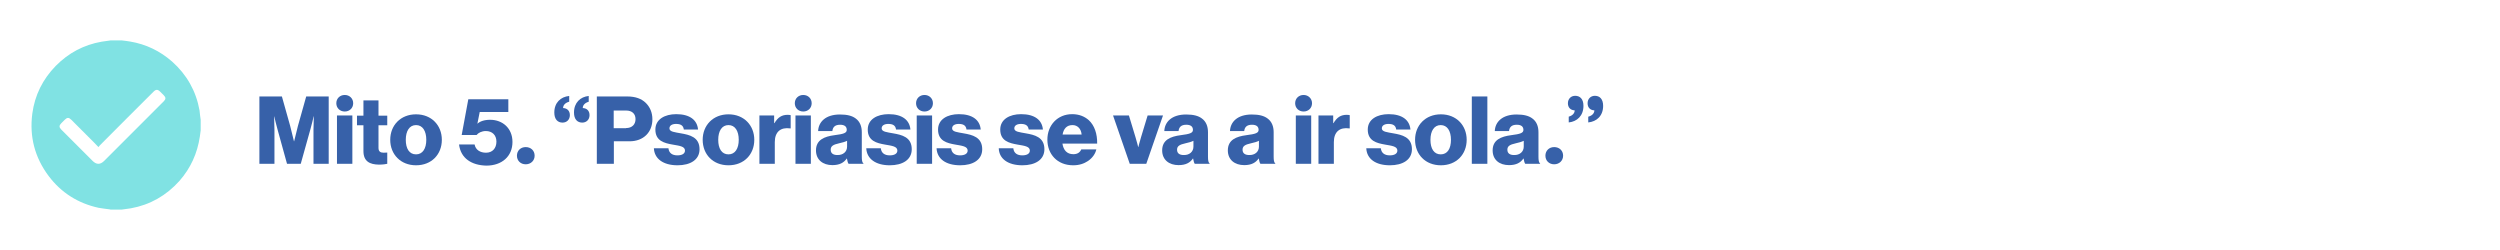 <?xml version="1.0" encoding="UTF-8"?>
<svg xmlns="http://www.w3.org/2000/svg" xmlns:xlink="http://www.w3.org/1999/xlink" width="1300px" height="130px" viewBox="0 0 1291 130" version="1.1">
<g id="surface1">
<path style=" stroke:none;fill-rule:nonzero;fill:rgb(50.196%,88.627%,89.02%);fill-opacity:1;" d="M 99.855 62.289 C 99.855 64.098 99.855 65.988 99.855 67.797 C 99.684 68.828 99.598 69.945 99.426 70.98 C 98.133 79.754 94.609 87.5 88.758 94.125 C 81.965 101.695 73.535 106.512 63.559 108.32 C 61.926 108.578 60.289 108.75 58.656 109.008 C 56.848 109.008 54.957 109.008 53.152 109.008 C 52.895 108.922 52.637 108.922 52.293 108.836 C 50.484 108.578 48.594 108.406 46.785 108.062 C 36.121 105.738 27.348 100.23 20.812 91.543 C 13.586 81.906 10.75 71.066 12.297 59.105 C 13.586 49.469 17.715 41.211 24.512 34.242 C 31.133 27.531 39.047 23.316 48.336 21.68 C 49.969 21.422 51.516 21.25 53.152 20.992 C 54.957 20.992 56.848 20.992 58.656 20.992 C 60.117 21.164 61.668 21.336 63.129 21.594 C 71.387 22.973 78.695 26.5 84.977 32.004 C 92.629 38.801 97.445 47.32 99.254 57.387 C 99.426 59.02 99.598 60.656 99.855 62.289 Z M 46.699 76.484 C 45.754 75.539 45.066 74.766 44.293 73.992 C 40.422 70.117 36.465 66.16 32.594 62.289 C 31.305 61 30.445 61 29.156 62.289 C 28.551 62.891 27.949 63.496 27.434 64.012 C 26.145 65.301 26.145 66.16 27.434 67.453 C 32.852 72.871 38.184 78.207 43.605 83.625 C 45.668 85.691 47.648 85.691 49.711 83.625 C 55.129 78.207 60.547 72.785 65.965 67.367 C 70.871 62.461 75.773 57.559 80.676 52.652 C 81.793 51.535 81.793 50.676 80.676 49.555 C 80.07 48.953 79.469 48.352 78.867 47.75 C 77.492 46.375 76.633 46.375 75.254 47.75 C 65.965 56.957 56.762 66.246 47.473 75.539 C 47.215 75.797 47.043 76.055 46.699 76.484 Z M 46.699 76.484 "/>
<path style=" stroke:none;fill-rule:nonzero;fill:rgb(21.569%,38.039%,66.275%);fill-opacity:1;" d="M 130.387 50.16 L 142.086 50.16 L 146.387 65.473 C 146.988 67.711 148.363 73.473 148.363 73.473 L 148.449 73.473 C 148.449 73.473 149.824 67.711 150.43 65.473 L 154.73 50.16 L 166.426 50.16 L 166.426 85.176 L 158.512 85.176 L 158.512 67.539 C 158.512 66.074 158.684 60.484 158.684 60.484 L 158.598 60.484 C 158.598 60.484 157.395 65.73 156.965 67.023 L 151.891 85.176 L 144.75 85.176 L 139.762 67.109 C 139.332 65.816 138.129 60.57 138.129 60.57 L 138.043 60.57 C 138.043 60.57 138.215 66.246 138.215 67.625 L 138.215 85.176 L 130.387 85.176 Z M 130.387 50.16 "/>
<path style=" stroke:none;fill-rule:nonzero;fill:rgb(21.569%,38.039%,66.275%);fill-opacity:1;" d="M 179.156 53.688 C 179.156 56.18 177.262 57.988 174.77 57.988 C 172.273 57.988 170.383 56.18 170.383 53.688 C 170.383 51.191 172.273 49.383 174.77 49.383 C 177.262 49.383 179.156 51.191 179.156 53.688 Z M 170.727 60.055 L 178.727 60.055 L 178.727 85.176 L 170.727 85.176 Z M 170.727 60.055 "/>
<path style=" stroke:none;fill-rule:nonzero;fill:rgb(21.569%,38.039%,66.275%);fill-opacity:1;" d="M 184.488 78.551 L 184.488 65.129 L 181.133 65.129 L 181.133 60.141 L 184.488 60.141 L 184.488 52.223 L 192.316 52.223 L 192.316 60.141 L 196.875 60.141 L 196.875 65.129 L 192.316 65.129 L 192.316 76.914 C 192.316 78.895 193.434 79.41 195.066 79.41 C 195.754 79.41 196.531 79.324 196.875 79.324 L 196.875 85.176 C 196.184 85.348 194.637 85.605 192.488 85.605 C 187.844 85.52 184.488 83.973 184.488 78.551 Z M 184.488 78.551 "/>
<path style=" stroke:none;fill-rule:nonzero;fill:rgb(21.569%,38.039%,66.275%);fill-opacity:1;" d="M 198.422 72.699 C 198.422 65.129 203.84 59.449 211.84 59.449 C 219.926 59.449 225.258 65.215 225.258 72.699 C 225.258 80.27 219.926 85.949 211.84 85.949 C 203.84 85.949 198.422 80.27 198.422 72.699 Z M 217.172 72.699 C 217.172 68.141 215.281 65.043 211.84 65.043 C 208.398 65.043 206.508 68.141 206.508 72.699 C 206.508 77.262 208.312 80.27 211.84 80.27 C 215.281 80.27 217.172 77.262 217.172 72.699 Z M 217.172 72.699 "/>
<path style=" stroke:none;fill-rule:nonzero;fill:rgb(21.569%,38.039%,66.275%);fill-opacity:1;" d="M 234.203 75.109 L 242.285 75.109 C 242.801 77.949 245.211 79.41 248.223 79.41 C 251.574 79.41 253.641 77.09 253.641 73.648 C 253.641 70.207 251.402 68.141 248.137 68.141 C 245.984 68.141 244.18 69.086 243.32 70.207 L 235.578 70.207 L 239.02 51.621 L 259.832 51.621 L 259.832 58.246 L 244.953 58.246 L 243.75 64.27 L 243.836 64.27 C 245.039 63.148 247.273 62.289 250.371 62.289 C 256.82 62.289 261.984 66.676 261.984 73.82 C 261.984 81.305 256.477 86.121 248.395 86.121 C 240.738 85.949 235.062 82.336 234.203 75.109 Z M 234.203 75.109 "/>
<path style=" stroke:none;fill-rule:nonzero;fill:rgb(21.569%,38.039%,66.275%);fill-opacity:1;" d="M 273.508 80.961 C 273.508 83.539 271.531 85.434 268.863 85.434 C 266.195 85.434 264.305 83.539 264.305 80.961 C 264.305 78.379 266.195 76.484 268.863 76.484 C 271.531 76.484 273.508 78.293 273.508 80.961 Z M 273.508 80.961 "/>
<path style=" stroke:none;fill-rule:nonzero;fill:rgb(21.569%,38.039%,66.275%);fill-opacity:1;" d="M 291.398 52.91 C 289.504 53.43 288.301 54.633 288.301 56.18 C 290.453 56.266 291.828 57.645 291.828 59.883 C 291.828 62.203 290.195 63.754 288.043 63.754 C 285.551 63.754 283.742 62.117 283.742 58.504 C 283.742 53.344 287.098 50.332 291.484 49.902 L 291.484 52.91 Z M 301.633 52.91 C 299.742 53.43 298.535 54.633 298.535 56.18 C 300.688 56.266 302.062 57.645 302.062 59.883 C 302.062 62.203 300.43 63.754 298.277 63.754 C 295.785 63.754 293.977 62.117 293.977 58.504 C 293.977 53.344 297.332 50.332 301.633 49.902 Z M 301.633 52.91 "/>
<path style=" stroke:none;fill-rule:nonzero;fill:rgb(21.569%,38.039%,66.275%);fill-opacity:1;" d="M 305.848 50.16 L 321.672 50.16 C 325.973 50.16 329.07 51.363 331.219 53.43 C 333.457 55.578 334.746 58.504 334.746 62.031 C 334.746 68.742 330.102 73.473 322.879 73.473 L 314.707 73.473 L 314.707 85.176 L 305.848 85.176 Z M 321.07 66.59 C 324.168 66.59 325.973 64.699 325.973 61.945 C 325.973 59.191 324.168 57.473 321.07 57.473 L 314.621 57.473 L 314.621 66.676 L 321.07 66.676 Z M 321.07 66.59 "/>
<path style=" stroke:none;fill-rule:nonzero;fill:rgb(21.569%,38.039%,66.275%);fill-opacity:1;" d="M 335.52 77.09 L 343.09 77.09 C 343.348 79.582 345.066 80.789 347.734 80.789 C 350.145 80.789 351.691 79.926 351.691 78.293 C 351.691 76.055 348.68 75.797 345.324 75.195 C 340.941 74.422 336.297 73.301 336.297 67.367 C 336.297 62.031 341.199 59.363 347.133 59.363 C 354.27 59.363 358.055 62.461 358.484 67.367 L 351.09 67.367 C 350.832 65.129 349.281 64.441 347.047 64.441 C 345.066 64.441 343.605 65.215 343.605 66.766 C 343.605 68.57 346.445 68.742 349.625 69.344 C 354.012 70.117 359.258 71.238 359.258 77.605 C 359.258 83.109 354.441 85.949 347.82 85.949 C 340.422 85.949 335.777 82.594 335.52 77.09 Z M 335.52 77.09 "/>
<path style=" stroke:none;fill-rule:nonzero;fill:rgb(21.569%,38.039%,66.275%);fill-opacity:1;" d="M 360.895 72.699 C 360.895 65.129 366.312 59.449 374.312 59.449 C 382.395 59.449 387.73 65.215 387.73 72.699 C 387.73 80.27 382.395 85.949 374.312 85.949 C 366.227 85.949 360.895 80.27 360.895 72.699 Z M 379.645 72.699 C 379.645 68.141 377.75 65.043 374.312 65.043 C 370.871 65.043 368.98 68.141 368.98 72.699 C 368.98 77.262 370.785 80.27 374.312 80.27 C 377.75 80.27 379.645 77.262 379.645 72.699 Z M 379.645 72.699 "/>
<path style=" stroke:none;fill-rule:nonzero;fill:rgb(21.569%,38.039%,66.275%);fill-opacity:1;" d="M 390.395 60.055 L 398.051 60.055 L 398.051 64.012 L 398.223 64.012 C 400.027 61 402.008 59.707 405.102 59.707 C 405.879 59.707 406.309 59.793 406.652 59.883 L 406.652 66.766 L 406.395 66.766 C 401.492 66.074 398.395 68.484 398.395 73.906 L 398.395 85.176 L 390.395 85.176 Z M 390.395 60.055 "/>
<path style=" stroke:none;fill-rule:nonzero;fill:rgb(21.569%,38.039%,66.275%);fill-opacity:1;" d="M 417.574 53.688 C 417.574 56.18 415.684 57.988 413.188 57.988 C 410.695 57.988 408.801 56.18 408.801 53.688 C 408.801 51.191 410.695 49.383 413.188 49.383 C 415.684 49.383 417.574 51.191 417.574 53.688 Z M 409.145 60.055 L 417.145 60.055 L 417.145 85.176 L 409.145 85.176 Z M 409.145 60.055 "/>
<path style=" stroke:none;fill-rule:nonzero;fill:rgb(21.569%,38.039%,66.275%);fill-opacity:1;" d="M 419.809 78.207 C 419.809 72.699 424.195 70.98 429.445 70.293 C 434.176 69.688 435.809 69.172 435.809 67.539 C 435.809 65.902 434.777 64.871 432.367 64.871 C 429.789 64.871 428.582 65.988 428.324 68.141 L 420.93 68.141 C 421.102 63.496 424.715 59.535 432.281 59.535 C 436.066 59.535 438.648 60.227 440.453 61.602 C 442.602 63.148 443.637 65.645 443.637 68.742 L 443.637 81.391 C 443.637 83.367 443.809 84.488 444.496 85.004 L 444.496 85.176 L 436.754 85.176 C 436.324 84.66 436.152 83.625 435.895 82.422 L 435.809 82.422 C 434.348 84.574 432.109 85.863 428.324 85.863 C 423.422 85.863 419.809 83.109 419.809 78.207 Z M 435.98 76.227 L 435.98 73.215 C 434.949 73.734 433.484 74.164 431.852 74.508 C 428.754 75.195 427.465 75.969 427.465 77.863 C 427.465 79.84 428.926 80.617 430.906 80.617 C 433.918 80.703 435.98 78.895 435.98 76.227 Z M 435.98 76.227 "/>
<path style=" stroke:none;fill-rule:nonzero;fill:rgb(21.569%,38.039%,66.275%);fill-opacity:1;" d="M 445.957 77.09 L 453.527 77.09 C 453.785 79.582 455.504 80.789 458.172 80.789 C 460.578 80.789 462.129 79.926 462.129 78.293 C 462.129 76.055 459.117 75.797 455.762 75.195 C 451.375 74.422 446.73 73.301 446.73 67.367 C 446.73 62.031 451.633 59.363 457.57 59.363 C 464.707 59.363 468.492 62.461 468.922 67.367 L 461.438 67.367 C 461.18 65.129 459.633 64.441 457.398 64.441 C 455.418 64.441 453.957 65.215 453.957 66.766 C 453.957 68.57 456.793 68.742 459.977 69.344 C 464.363 70.117 469.609 71.238 469.609 77.605 C 469.609 83.109 464.793 85.949 458.172 85.949 C 450.859 85.949 446.215 82.594 445.957 77.09 Z M 445.957 77.09 "/>
<path style=" stroke:none;fill-rule:nonzero;fill:rgb(21.569%,38.039%,66.275%);fill-opacity:1;" d="M 480.621 53.688 C 480.621 56.18 478.727 57.988 476.234 57.988 C 473.738 57.988 471.848 56.18 471.848 53.688 C 471.848 51.191 473.738 49.383 476.234 49.383 C 478.727 49.383 480.621 51.191 480.621 53.688 Z M 472.191 60.055 L 480.188 60.055 L 480.188 85.176 L 472.191 85.176 Z M 472.191 60.055 "/>
<path style=" stroke:none;fill-rule:nonzero;fill:rgb(21.569%,38.039%,66.275%);fill-opacity:1;" d="M 482.512 77.09 L 490.082 77.09 C 490.34 79.582 492.059 80.789 494.727 80.789 C 497.133 80.789 498.68 79.926 498.68 78.293 C 498.68 76.055 495.672 75.797 492.316 75.195 C 487.93 74.422 483.285 73.301 483.285 67.367 C 483.285 62.031 488.188 59.363 494.121 59.363 C 501.262 59.363 505.047 62.461 505.477 67.367 L 498.078 67.367 C 497.82 65.129 496.273 64.441 494.035 64.441 C 492.059 64.441 490.598 65.215 490.598 66.766 C 490.598 68.57 493.434 68.742 496.617 69.344 C 501.004 70.117 506.25 71.238 506.25 77.605 C 506.25 83.109 501.434 85.949 494.812 85.949 C 487.328 85.949 482.77 82.594 482.512 77.09 Z M 482.512 77.09 "/>
<path style=" stroke:none;fill-rule:nonzero;fill:rgb(21.569%,38.039%,66.275%);fill-opacity:1;" d="M 514.852 77.09 L 522.422 77.09 C 522.68 79.582 524.398 80.789 527.066 80.789 C 529.473 80.789 531.02 79.926 531.02 78.293 C 531.02 76.055 528.012 75.797 524.656 75.195 C 520.27 74.422 515.625 73.301 515.625 67.367 C 515.625 62.031 520.527 59.363 526.461 59.363 C 533.602 59.363 537.387 62.461 537.816 67.367 L 530.418 67.367 C 530.16 65.129 528.613 64.441 526.375 64.441 C 524.398 64.441 522.938 65.215 522.938 66.766 C 522.938 68.57 525.773 68.742 528.957 69.344 C 533.344 70.117 538.59 71.238 538.59 77.605 C 538.59 83.109 533.773 85.949 527.152 85.949 C 519.668 85.949 515.023 82.594 514.852 77.09 Z M 514.852 77.09 "/>
<path style=" stroke:none;fill-rule:nonzero;fill:rgb(21.569%,38.039%,66.275%);fill-opacity:1;" d="M 540.137 72.613 C 540.137 65.129 545.383 59.363 553.039 59.363 C 556.652 59.363 559.492 60.57 561.641 62.461 C 564.652 65.215 566.113 69.602 566.027 74.68 L 547.965 74.68 C 548.48 78.035 550.289 80.184 553.641 80.184 C 555.793 80.184 557.082 79.238 557.77 77.691 L 565.598 77.691 C 565.082 79.926 563.617 82.078 561.383 83.625 C 559.23 85.09 556.738 85.949 553.555 85.949 C 545.297 85.949 540.137 80.184 540.137 72.613 Z M 557.941 69.945 C 557.684 66.938 555.793 65.043 553.211 65.043 C 550.203 65.043 548.566 66.938 548.051 69.945 Z M 557.941 69.945 "/>
<path style=" stroke:none;fill-rule:nonzero;fill:rgb(21.569%,38.039%,66.275%);fill-opacity:1;" d="M 574.285 60.055 L 582.539 60.055 L 585.98 71.41 C 586.754 73.906 587.359 76.484 587.359 76.484 L 587.445 76.484 C 587.445 76.484 588.047 73.906 588.82 71.41 L 592.262 60.055 L 600.258 60.055 L 591.57 85.176 L 582.973 85.176 Z M 574.285 60.055 "/>
<path style=" stroke:none;fill-rule:nonzero;fill:rgb(21.569%,38.039%,66.275%);fill-opacity:1;" d="M 599.828 78.207 C 599.828 72.699 604.215 70.98 609.461 70.293 C 614.191 69.688 615.828 69.172 615.828 67.539 C 615.828 65.902 614.793 64.871 612.387 64.871 C 609.805 64.871 608.602 65.988 608.344 68.141 L 600.945 68.141 C 601.117 63.496 604.73 59.535 612.301 59.535 C 616.086 59.535 618.664 60.227 620.473 61.602 C 622.621 63.148 623.652 65.645 623.652 68.742 L 623.652 81.391 C 623.652 83.367 623.824 84.488 624.512 85.004 L 624.512 85.176 L 616.773 85.176 C 616.344 84.66 616.172 83.625 615.914 82.422 L 615.828 82.422 C 614.363 84.574 612.129 85.863 608.344 85.863 C 603.441 85.863 599.828 83.109 599.828 78.207 Z M 616.086 76.227 L 616.086 73.215 C 615.051 73.734 613.59 74.164 611.957 74.508 C 608.859 75.195 607.57 75.969 607.57 77.863 C 607.57 79.84 609.031 80.617 611.012 80.617 C 614.02 80.703 616.086 78.895 616.086 76.227 Z M 616.086 76.227 "/>
<path style=" stroke:none;fill-rule:nonzero;fill:rgb(21.569%,38.039%,66.275%);fill-opacity:1;" d="M 633.977 78.207 C 633.977 72.699 638.359 70.98 643.609 70.293 C 648.34 69.688 649.973 69.172 649.973 67.539 C 649.973 65.902 648.941 64.871 646.531 64.871 C 643.953 64.871 642.746 65.988 642.488 68.141 L 635.094 68.141 C 635.266 63.496 638.879 59.535 646.445 59.535 C 650.23 59.535 652.812 60.227 654.617 61.602 C 656.766 63.148 657.801 65.645 657.801 68.742 L 657.801 81.391 C 657.801 83.367 657.973 84.488 658.66 85.004 L 658.66 85.176 L 650.918 85.176 C 650.488 84.66 650.316 83.625 650.059 82.422 L 649.973 82.422 C 648.512 84.574 646.273 85.863 642.488 85.863 C 637.586 85.863 633.977 83.109 633.977 78.207 Z M 650.145 76.227 L 650.145 73.215 C 649.113 73.734 647.648 74.164 646.016 74.508 C 642.918 75.195 641.629 75.969 641.629 77.863 C 641.629 79.84 643.09 80.617 645.07 80.617 C 648.082 80.703 650.145 78.895 650.145 76.227 Z M 650.145 76.227 "/>
<path style=" stroke:none;fill-rule:nonzero;fill:rgb(21.569%,38.039%,66.275%);fill-opacity:1;" d="M 677.754 53.688 C 677.754 56.18 675.863 57.988 673.367 57.988 C 670.871 57.988 668.98 56.18 668.98 53.688 C 668.98 51.191 670.871 49.383 673.367 49.383 C 675.777 49.383 677.754 51.191 677.754 53.688 Z M 669.324 60.055 L 677.324 60.055 L 677.324 85.176 L 669.324 85.176 Z M 669.324 60.055 "/>
<path style=" stroke:none;fill-rule:nonzero;fill:rgb(21.569%,38.039%,66.275%);fill-opacity:1;" d="M 681.109 60.055 L 688.762 60.055 L 688.762 64.012 L 688.934 64.012 C 690.742 61 692.719 59.707 695.816 59.707 C 696.59 59.707 697.02 59.793 697.363 59.883 L 697.363 66.766 L 697.105 66.766 C 692.203 66.074 689.105 68.484 689.105 73.906 L 689.105 85.176 L 681.109 85.176 Z M 681.109 60.055 "/>
<path style=" stroke:none;fill-rule:nonzero;fill:rgb(21.569%,38.039%,66.275%);fill-opacity:1;" d="M 705.965 77.09 L 713.535 77.09 C 713.793 79.582 715.512 80.789 718.18 80.789 C 720.586 80.789 722.133 79.926 722.133 78.293 C 722.133 76.055 719.125 75.797 715.77 75.195 C 711.383 74.422 706.738 73.301 706.738 67.367 C 706.738 62.031 711.641 59.363 717.574 59.363 C 724.715 59.363 728.5 62.461 728.93 67.367 L 721.531 67.367 C 721.273 65.129 719.727 64.441 717.488 64.441 C 715.512 64.441 714.051 65.215 714.051 66.766 C 714.051 68.57 716.887 68.742 720.07 69.344 C 724.457 70.117 729.703 71.238 729.703 77.605 C 729.703 83.109 724.887 85.949 718.266 85.949 C 710.781 85.949 706.223 82.594 705.965 77.09 Z M 705.965 77.09 "/>
<path style=" stroke:none;fill-rule:nonzero;fill:rgb(21.569%,38.039%,66.275%);fill-opacity:1;" d="M 731.336 72.699 C 731.336 65.129 736.758 59.449 744.754 59.449 C 752.84 59.449 758.172 65.215 758.172 72.699 C 758.172 80.27 752.84 85.949 744.754 85.949 C 736.672 85.949 731.336 80.27 731.336 72.699 Z M 750 72.699 C 750 68.141 748.109 65.043 744.668 65.043 C 741.23 65.043 739.336 68.141 739.336 72.699 C 739.336 77.262 741.145 80.27 744.668 80.27 C 748.195 80.27 750 77.262 750 72.699 Z M 750 72.699 "/>
<path style=" stroke:none;fill-rule:nonzero;fill:rgb(21.569%,38.039%,66.275%);fill-opacity:1;" d="M 760.84 50.16 L 768.926 50.16 L 768.926 85.176 L 760.84 85.176 Z M 760.84 50.16 "/>
<path style=" stroke:none;fill-rule:nonzero;fill:rgb(21.569%,38.039%,66.275%);fill-opacity:1;" d="M 771.676 78.207 C 771.676 72.699 776.062 70.98 781.309 70.293 C 786.039 69.688 787.676 69.172 787.676 67.539 C 787.676 65.902 786.641 64.871 784.234 64.871 C 781.652 64.871 780.449 65.988 780.191 68.141 L 772.793 68.141 C 772.965 63.496 776.578 59.535 784.148 59.535 C 787.934 59.535 790.512 60.227 792.32 61.602 C 794.469 63.148 795.5 65.645 795.5 68.742 L 795.5 81.391 C 795.5 83.367 795.672 84.488 796.359 85.004 L 796.359 85.176 L 788.621 85.176 C 788.191 84.66 788.02 83.625 787.762 82.422 L 787.676 82.422 C 786.211 84.574 783.977 85.863 780.191 85.863 C 775.203 85.863 771.676 83.109 771.676 78.207 Z M 787.848 76.227 L 787.848 73.215 C 786.812 73.734 785.352 74.164 783.719 74.508 C 780.621 75.195 779.332 75.969 779.332 77.863 C 779.332 79.84 780.793 80.617 782.773 80.617 C 785.781 80.703 787.848 78.895 787.848 76.227 Z M 787.848 76.227 "/>
<path style=" stroke:none;fill-rule:nonzero;fill:rgb(21.569%,38.039%,66.275%);fill-opacity:1;" d="M 808.316 80.961 C 808.316 83.539 806.34 85.434 803.672 85.434 C 801.004 85.434 799.113 83.539 799.113 80.961 C 799.113 78.379 801.004 76.484 803.672 76.484 C 806.34 76.484 808.316 78.293 808.316 80.961 Z M 808.316 80.961 "/>
<path style=" stroke:none;fill-rule:nonzero;fill:rgb(21.569%,38.039%,66.275%);fill-opacity:1;" d="M 811.242 60.656 C 813.133 60.141 814.336 58.934 814.336 57.387 C 812.188 57.301 810.812 55.922 810.812 53.688 C 810.812 51.363 812.445 49.816 814.594 49.816 C 817.09 49.816 818.895 51.449 818.895 55.062 C 818.895 60.227 815.543 63.234 811.242 63.668 Z M 821.477 60.656 C 823.367 60.141 824.57 58.934 824.57 57.387 C 822.422 57.301 821.047 55.922 821.047 53.688 C 821.047 51.363 822.68 49.816 824.832 49.816 C 827.324 49.816 829.129 51.449 829.129 55.062 C 829.129 60.227 825.777 63.234 821.391 63.668 L 821.391 60.656 Z M 821.477 60.656 "/>
</g>
</svg>
